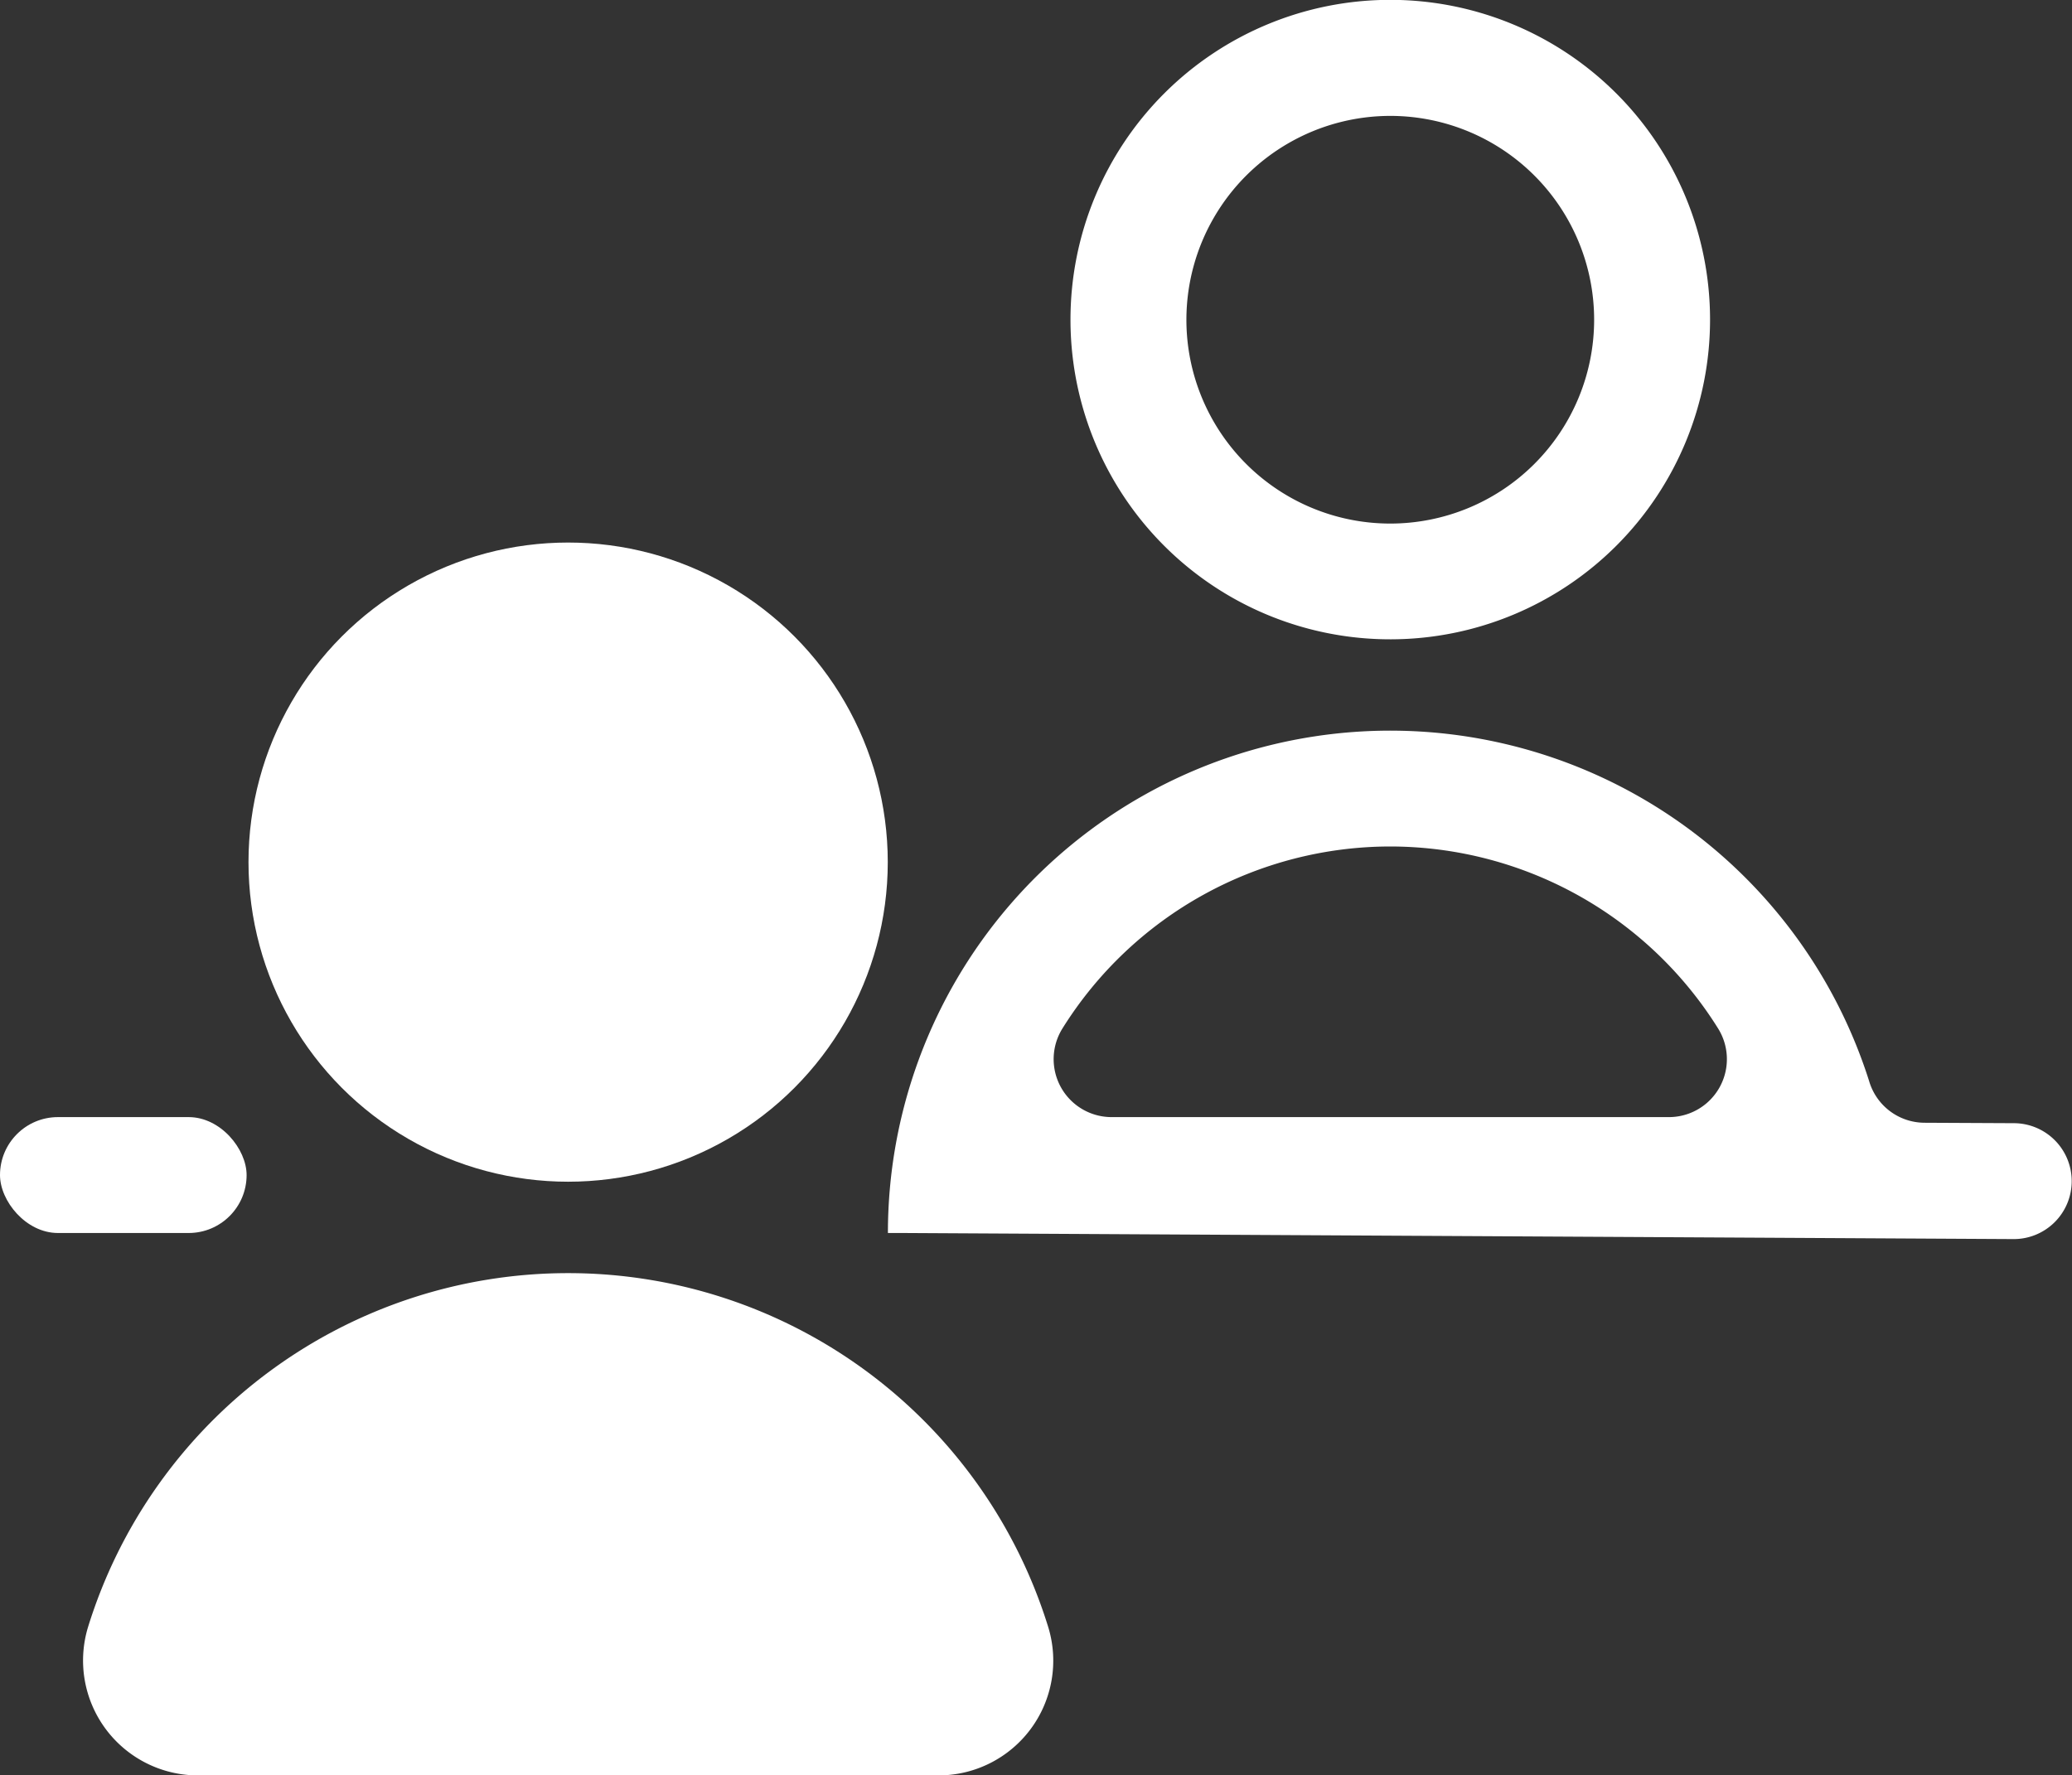 <svg xmlns="http://www.w3.org/2000/svg" viewBox="0 0 143 122.55"><rect x="0" y="0" width="143" height="122.55" fill="#333333" stroke="none"/><defs><style>.cls-1{fill:#fff;}</style></defs><g id="レイヤー_2" data-name="レイヤー 2"><g id="レイヤー_1-2" data-name="レイヤー 1"><circle class="cls-1" cx="39.21" cy="59.51" r="22.06"/><path class="cls-1" d="M39.21,87.88A34.68,34.68,0,0,0,6.07,112.33a7.93,7.93,0,0,0,7.61,10.22H64.74a7.92,7.92,0,0,0,7.61-10.22A34.68,34.68,0,0,0,39.21,87.88Z"/><path class="cls-1" d="M96,44.13A22.07,22.07,0,1,0,73.88,22.06,22.06,22.06,0,0,0,96,44.13ZM96,8A14.07,14.07,0,1,1,81.88,22.06,14.08,14.08,0,0,1,96,8Z"/><path class="cls-1" d="M132.81,77.5A4,4,0,0,1,129,74.63,34.67,34.67,0,0,0,61.28,85.11h1.06l76.64.42a4,4,0,0,0,4-4h0a4,4,0,0,0-4-4ZM96,58.43A26.69,26.69,0,0,1,118.58,71a4,4,0,0,1-3.41,6.11H76.73A4,4,0,0,1,73.32,71,26.69,26.69,0,0,1,96,58.43Z"/><rect class="cls-1" y="77.11" width="17.02" height="8" rx="4"/></g></g></svg>